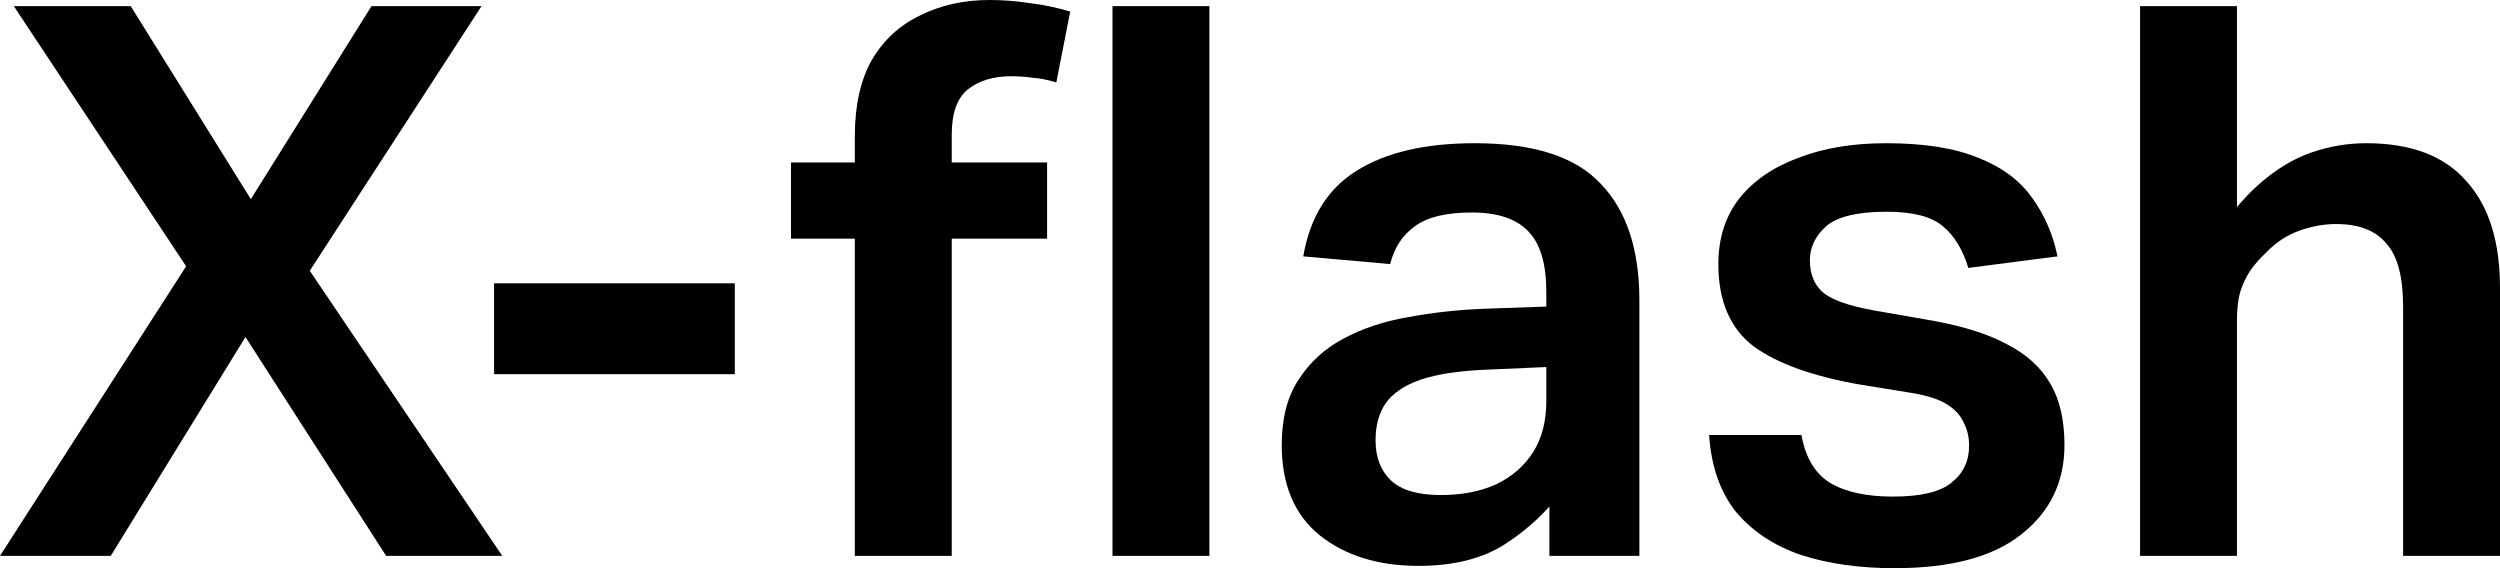 <svg width="88" height="20" viewBox="0 0 88 20" fill="none" xmlns="http://www.w3.org/2000/svg">
<path d="M7.093 10.19L0.487 0.217H4.602L10.234 9.268H7.418L13.076 0.217H16.948L10.477 10.19L10.342 8.699L17.679 19.566H13.591L7.147 9.539H10.071L3.899 19.566H0L6.985 8.699L7.093 10.19Z" fill="black"/>
<path d="M17.391 9.973H25.865V13.171H17.391V9.973Z" fill="black"/>
<path d="M30.09 4.797C30.09 3.713 30.289 2.818 30.686 2.114C31.101 1.409 31.669 0.885 32.391 0.542C33.113 0.181 33.926 0 34.828 0C35.297 0 35.767 0.036 36.236 0.108C36.705 0.163 37.183 0.262 37.671 0.407L37.183 2.9C36.877 2.809 36.597 2.755 36.344 2.737C36.091 2.701 35.839 2.683 35.586 2.683C34.972 2.683 34.467 2.837 34.07 3.144C33.691 3.451 33.501 3.984 33.501 4.743V19.566H30.09V4.797ZM27.843 5.718H36.858V8.401H27.843V5.718ZM39.16 0.217H42.571V19.566H39.16V0.217Z" fill="black"/>
<path d="M45.117 15.664C45.117 14.725 45.316 13.957 45.713 13.36C46.11 12.746 46.633 12.267 47.283 11.924C47.951 11.563 48.709 11.31 49.557 11.165C50.423 11.003 51.326 10.903 52.264 10.867L56.136 10.732V12.845L52.427 13.008C51.416 13.044 50.613 13.162 50.017 13.36C49.44 13.559 49.025 13.839 48.772 14.2C48.537 14.544 48.42 14.977 48.42 15.501C48.42 16.098 48.6 16.567 48.962 16.911C49.322 17.254 49.909 17.425 50.721 17.425C51.461 17.425 52.111 17.299 52.67 17.046C53.23 16.775 53.663 16.396 53.97 15.908C54.277 15.42 54.43 14.824 54.43 14.119V10.271C54.43 9.295 54.223 8.591 53.808 8.157C53.392 7.706 52.725 7.48 51.804 7.48C50.902 7.48 50.234 7.642 49.801 7.967C49.368 8.275 49.079 8.717 48.934 9.295L45.875 9.024C46.11 7.651 46.733 6.649 47.743 6.016C48.772 5.366 50.162 5.041 51.913 5.041C53.988 5.041 55.468 5.519 56.352 6.477C57.255 7.416 57.706 8.78 57.706 10.569V19.566H54.539V16.558L55.026 17.236C54.466 17.995 53.781 18.636 52.968 19.16C52.174 19.666 51.163 19.919 49.936 19.919C48.51 19.919 47.346 19.557 46.444 18.835C45.559 18.112 45.117 17.055 45.117 15.664Z" fill="black"/>
<path d="M69.312 15.691C69.312 15.384 69.249 15.113 69.123 14.878C69.014 14.625 68.816 14.408 68.527 14.228C68.238 14.047 67.805 13.912 67.227 13.821L65.549 13.55C63.852 13.261 62.58 12.809 61.732 12.195C60.901 11.563 60.486 10.596 60.486 9.295C60.486 8.392 60.73 7.624 61.217 6.992C61.723 6.36 62.417 5.881 63.302 5.556C64.186 5.212 65.215 5.041 66.388 5.041C67.724 5.041 68.807 5.212 69.637 5.556C70.467 5.881 71.099 6.351 71.532 6.965C71.965 7.561 72.263 8.248 72.425 9.024L69.285 9.431C69.087 8.78 68.789 8.293 68.392 7.967C67.995 7.624 67.336 7.453 66.415 7.453C65.386 7.453 64.674 7.624 64.276 7.967C63.897 8.311 63.708 8.708 63.708 9.16C63.708 9.63 63.852 10 64.141 10.271C64.448 10.542 65.043 10.759 65.928 10.921L67.796 11.247C68.987 11.445 69.935 11.734 70.639 12.114C71.343 12.475 71.857 12.945 72.182 13.523C72.507 14.083 72.669 14.797 72.669 15.664C72.669 16.965 72.164 18.013 71.153 18.808C70.16 19.602 68.671 20 66.686 20C65.459 20 64.367 19.846 63.41 19.539C62.453 19.214 61.687 18.708 61.109 18.022C60.549 17.317 60.233 16.414 60.161 15.312H63.41C63.554 16.107 63.888 16.667 64.412 16.992C64.953 17.317 65.693 17.48 66.632 17.48C67.606 17.48 68.292 17.317 68.689 16.992C69.105 16.667 69.312 16.233 69.312 15.691Z" fill="black"/>
<path d="M75.33 0.217H78.741V9.621L77.82 8.564C78.38 7.678 78.948 6.983 79.526 6.477C80.122 5.953 80.735 5.583 81.367 5.366C81.999 5.149 82.639 5.041 83.289 5.041C84.859 5.041 86.033 5.483 86.809 6.369C87.603 7.236 88 8.491 88 10.136V19.566H84.589V10.786C84.589 9.738 84.39 8.997 83.993 8.564C83.614 8.112 83.028 7.886 82.233 7.886C81.8 7.886 81.358 7.967 80.907 8.13C80.474 8.293 80.095 8.546 79.77 8.889C79.553 9.088 79.364 9.304 79.201 9.539C79.057 9.756 78.939 10.009 78.849 10.298C78.777 10.569 78.741 10.894 78.741 11.274V19.566H75.33V0.217Z" fill="black"/>
</svg>
